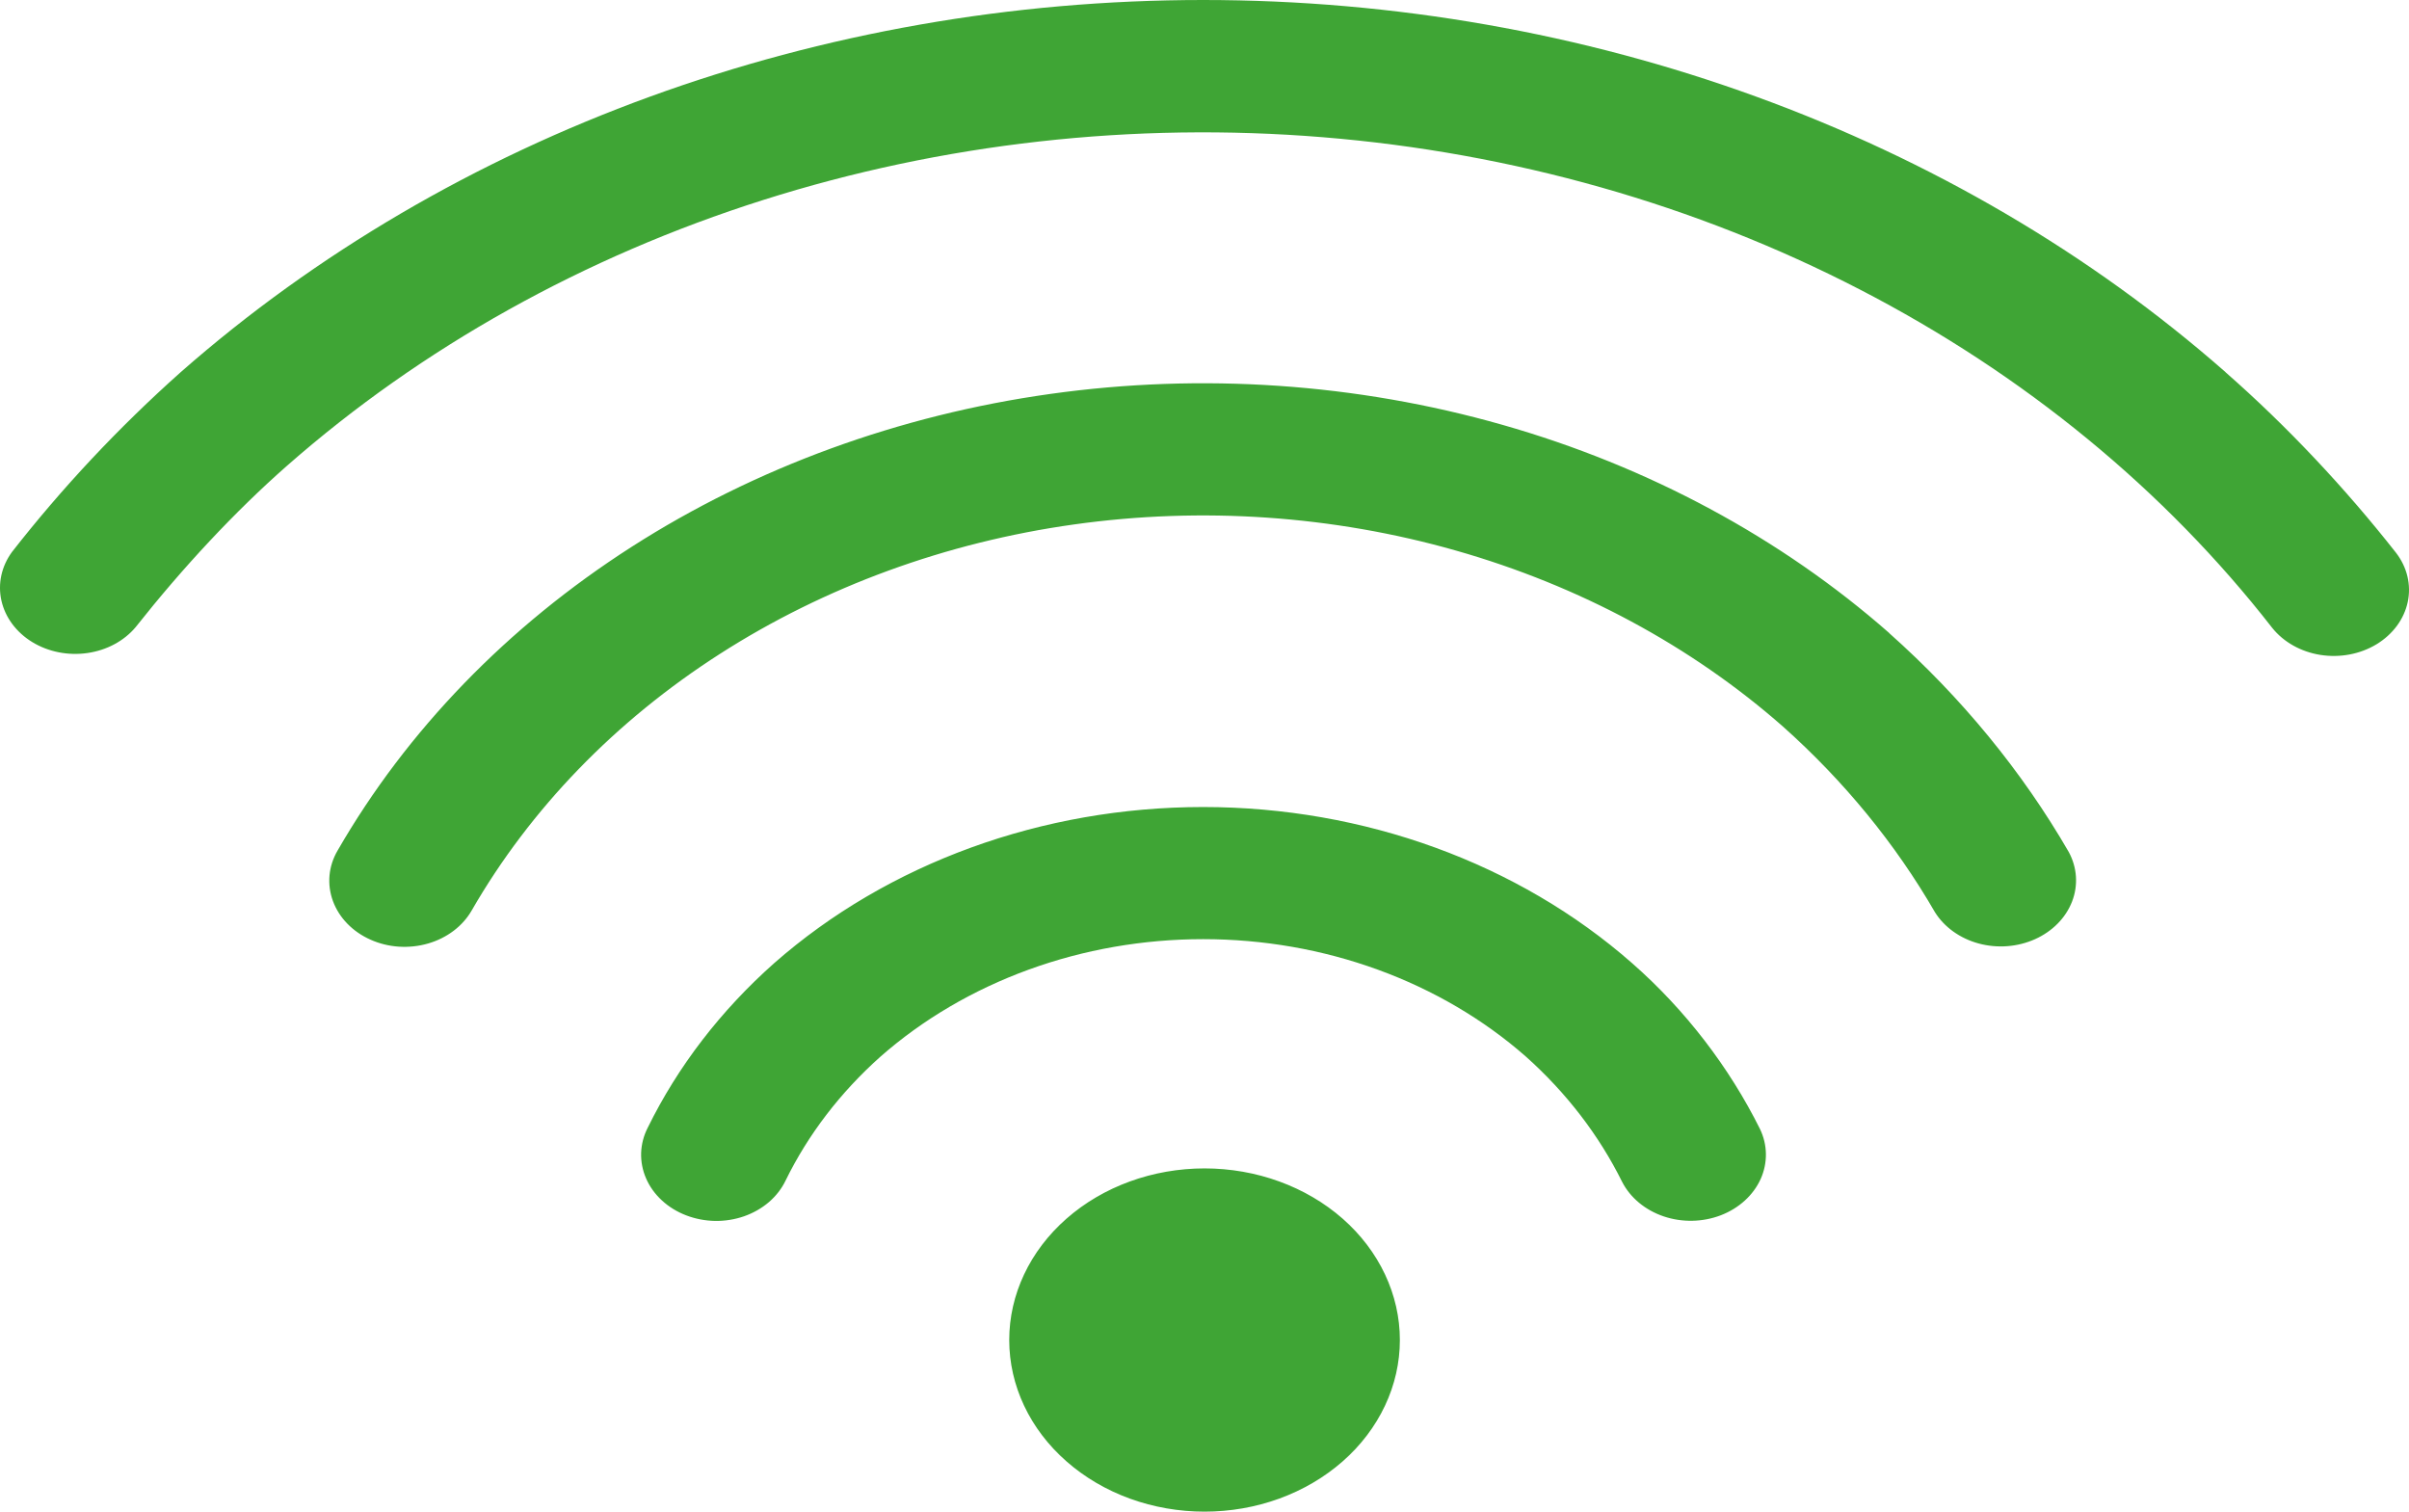 <svg width="51" height="32" viewBox="0 0 51 32" fill="none" xmlns="http://www.w3.org/2000/svg">
<path d="M47.116 7.88C48.422 9.025 49.651 10.335 50.724 11.7C50.961 12.006 51.05 12.381 50.973 12.744C50.896 13.107 50.658 13.429 50.312 13.639C49.966 13.848 49.54 13.929 49.126 13.864C48.712 13.799 48.344 13.592 48.103 13.29C45.827 10.368 42.847 7.922 39.373 6.128C35.9 4.333 32.019 3.232 28.007 2.905C23.995 2.577 19.95 3.031 16.159 4.233C12.369 5.434 8.927 7.355 6.077 9.859C4.969 10.833 3.87 12.014 2.87 13.278C2.624 13.57 2.258 13.766 1.85 13.824C1.442 13.883 1.024 13.8 0.684 13.593C0.345 13.386 0.11 13.071 0.03 12.714C-0.05 12.358 0.031 11.988 0.255 11.683C1.316 10.325 2.51 9.051 3.826 7.878C9.566 2.834 17.352 0 25.471 0C33.589 0 41.375 2.834 47.116 7.878V7.88ZM39.995 13.402C41.527 14.765 42.809 16.328 43.797 18.036C43.975 18.364 44 18.741 43.867 19.085C43.733 19.43 43.453 19.715 43.084 19.881C42.715 20.047 42.287 20.08 41.891 19.973C41.495 19.866 41.162 19.628 40.963 19.309C40.127 17.862 39.042 16.537 37.746 15.38C35.807 13.676 33.436 12.399 30.827 11.656C28.218 10.912 25.446 10.722 22.738 11.102C20.029 11.481 17.462 12.419 15.246 13.839C13.029 15.259 11.228 17.12 9.988 19.27C9.894 19.435 9.764 19.582 9.606 19.702C9.447 19.823 9.263 19.915 9.063 19.973C8.864 20.031 8.654 20.053 8.444 20.04C8.235 20.026 8.031 19.976 7.844 19.892C7.657 19.809 7.49 19.694 7.354 19.554C7.217 19.414 7.114 19.251 7.049 19.076C6.984 18.9 6.96 18.715 6.976 18.532C6.993 18.348 7.051 18.169 7.147 18.005C8.614 15.461 10.747 13.258 13.369 11.578C15.992 9.898 19.031 8.788 22.236 8.339C25.441 7.889 28.722 8.114 31.81 8.994C34.897 9.874 37.703 11.385 39.998 13.402H39.995ZM34.552 20.389C35.683 21.38 36.613 22.6 37.259 23.898C37.423 24.237 37.427 24.619 37.273 24.961C37.117 25.303 36.815 25.578 36.431 25.726C36.048 25.873 35.613 25.882 35.222 25.75C34.831 25.618 34.515 25.356 34.342 25.02C33.853 24.034 33.163 23.134 32.304 22.367C31.407 21.579 30.342 20.954 29.17 20.527C27.997 20.1 26.741 19.881 25.472 19.881C24.204 19.881 22.947 20.1 21.775 20.527C20.603 20.954 19.538 21.579 18.641 22.367C17.791 23.125 17.109 24.015 16.631 24.992C16.549 25.163 16.429 25.317 16.279 25.447C16.128 25.576 15.95 25.678 15.754 25.747C15.558 25.815 15.349 25.849 15.138 25.846C14.928 25.842 14.72 25.802 14.527 25.728C14.334 25.654 14.159 25.547 14.014 25.413C13.868 25.279 13.754 25.121 13.679 24.948C13.603 24.775 13.568 24.591 13.573 24.406C13.58 24.221 13.627 24.039 13.714 23.87C14.351 22.573 15.259 21.393 16.39 20.389C18.798 18.273 22.065 17.084 25.471 17.084C28.877 17.084 32.144 18.273 34.552 20.389ZM28.425 25.798C28.809 26.136 29.113 26.536 29.321 26.977C29.529 27.418 29.636 27.89 29.636 28.367C29.636 28.844 29.529 29.317 29.321 29.757C29.113 30.198 28.809 30.599 28.425 30.936C28.041 31.273 27.585 31.541 27.083 31.724C26.582 31.906 26.044 32 25.501 32C24.958 32 24.421 31.906 23.919 31.724C23.417 31.541 22.961 31.273 22.578 30.936C21.802 30.255 21.366 29.331 21.366 28.367C21.366 27.404 21.802 26.48 22.578 25.798C23.353 25.117 24.404 24.734 25.501 24.734C26.598 24.734 27.649 25.117 28.425 25.798Z" fill="#3FA535"/>
</svg>
